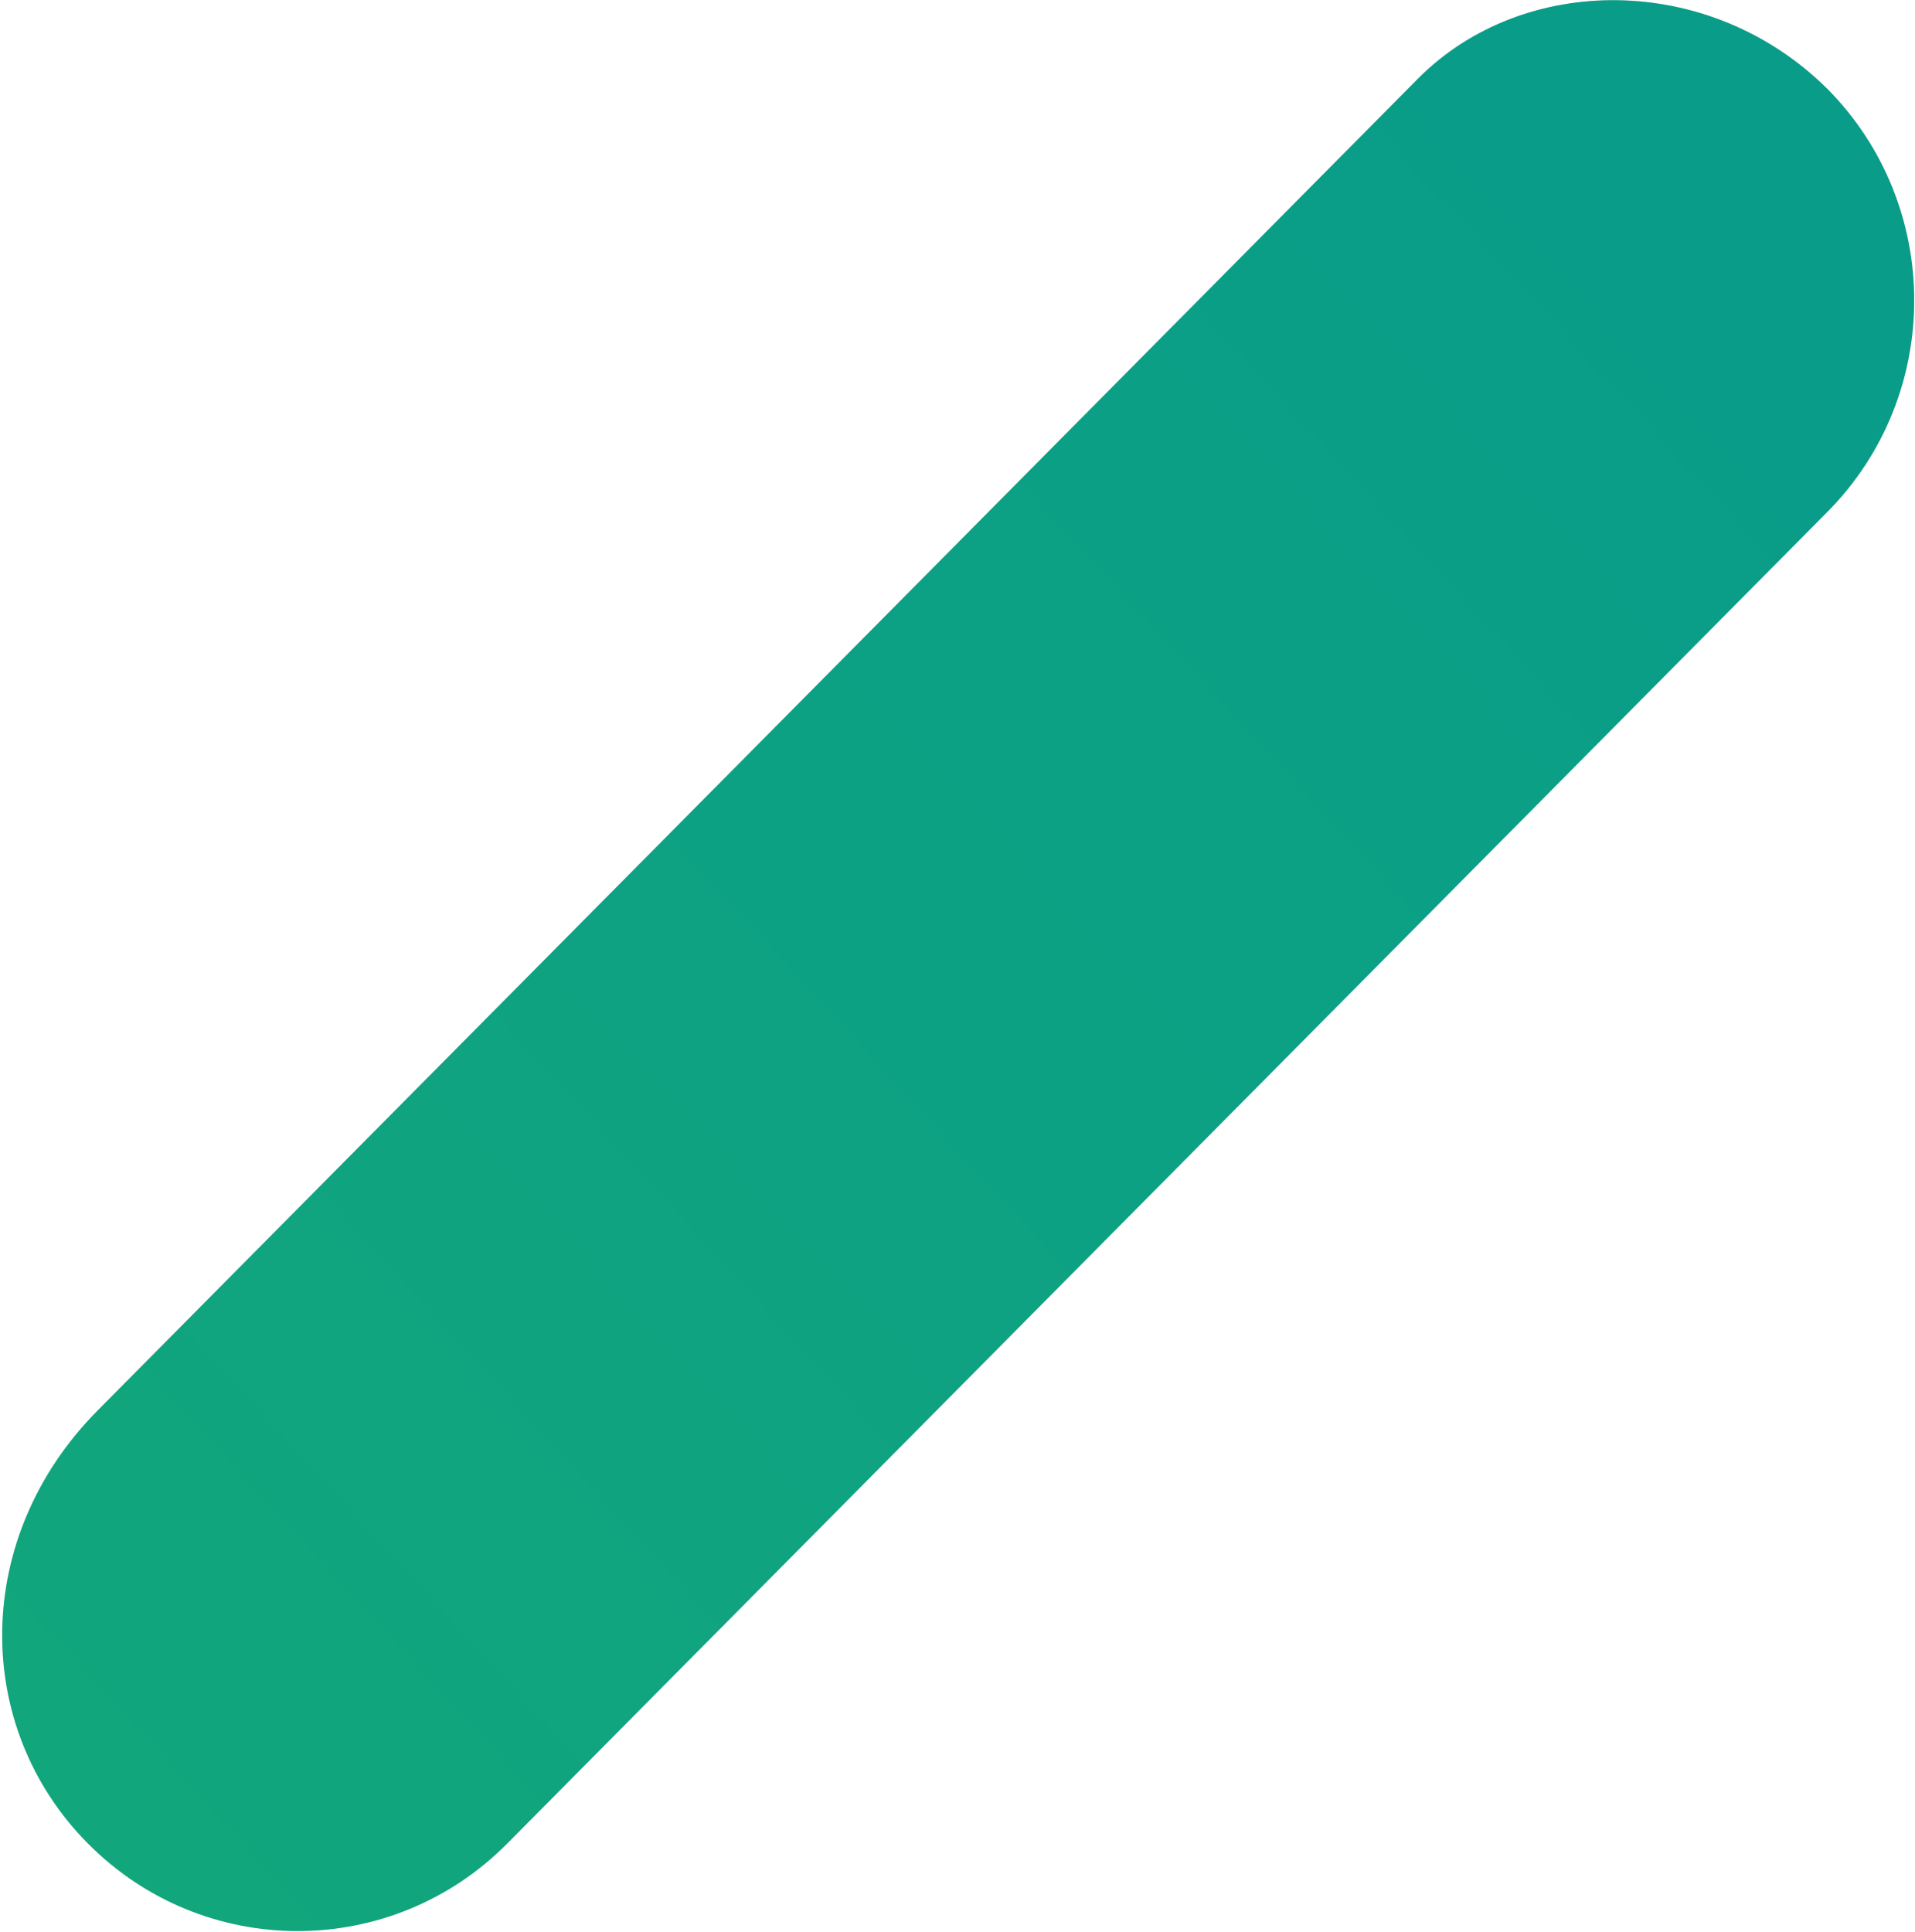 <?xml version="1.0" encoding="UTF-8"?><svg viewBox="0 0 339 342" xmlns="http://www.w3.org/2000/svg" xmlns:xlink="http://www.w3.org/1999/xlink"><title>beam-2</title><defs><linearGradient x1="152.573%" y1="-42.058%" x2="-12.884%" y2="118.082%" id="a"><stop offset="0%"/><stop stop-color="#7C7C7C" offset="100%"/></linearGradient><linearGradient x1="88.231%" y1="18.265%" x2="5.878%" y2="93.642%" id="c"><stop stop-color="#099D89" offset="0%"/><stop stop-color="#12A67C" offset="100%"/></linearGradient><path d="M395.43 13.973l-233.675 235.69c-22.242 22.432-22.242 55.963-1.737 76.646 20.504 20.679 53.748 20.679 74.25 0l69.441-70.043L467.942 90.618c20.504-20.681 20.504-54.212 0-74.893-20.844-20.663-53.85-20.579-72.513-1.752z" id="b"/></defs><g transform="translate(-144.464)" fill="none" fill-rule="evenodd"><use fill-opacity=".2" fill="url(#a)" xlink:href="#b"/><use fill="url(#c)" xlink:href="#b"/></g></svg>